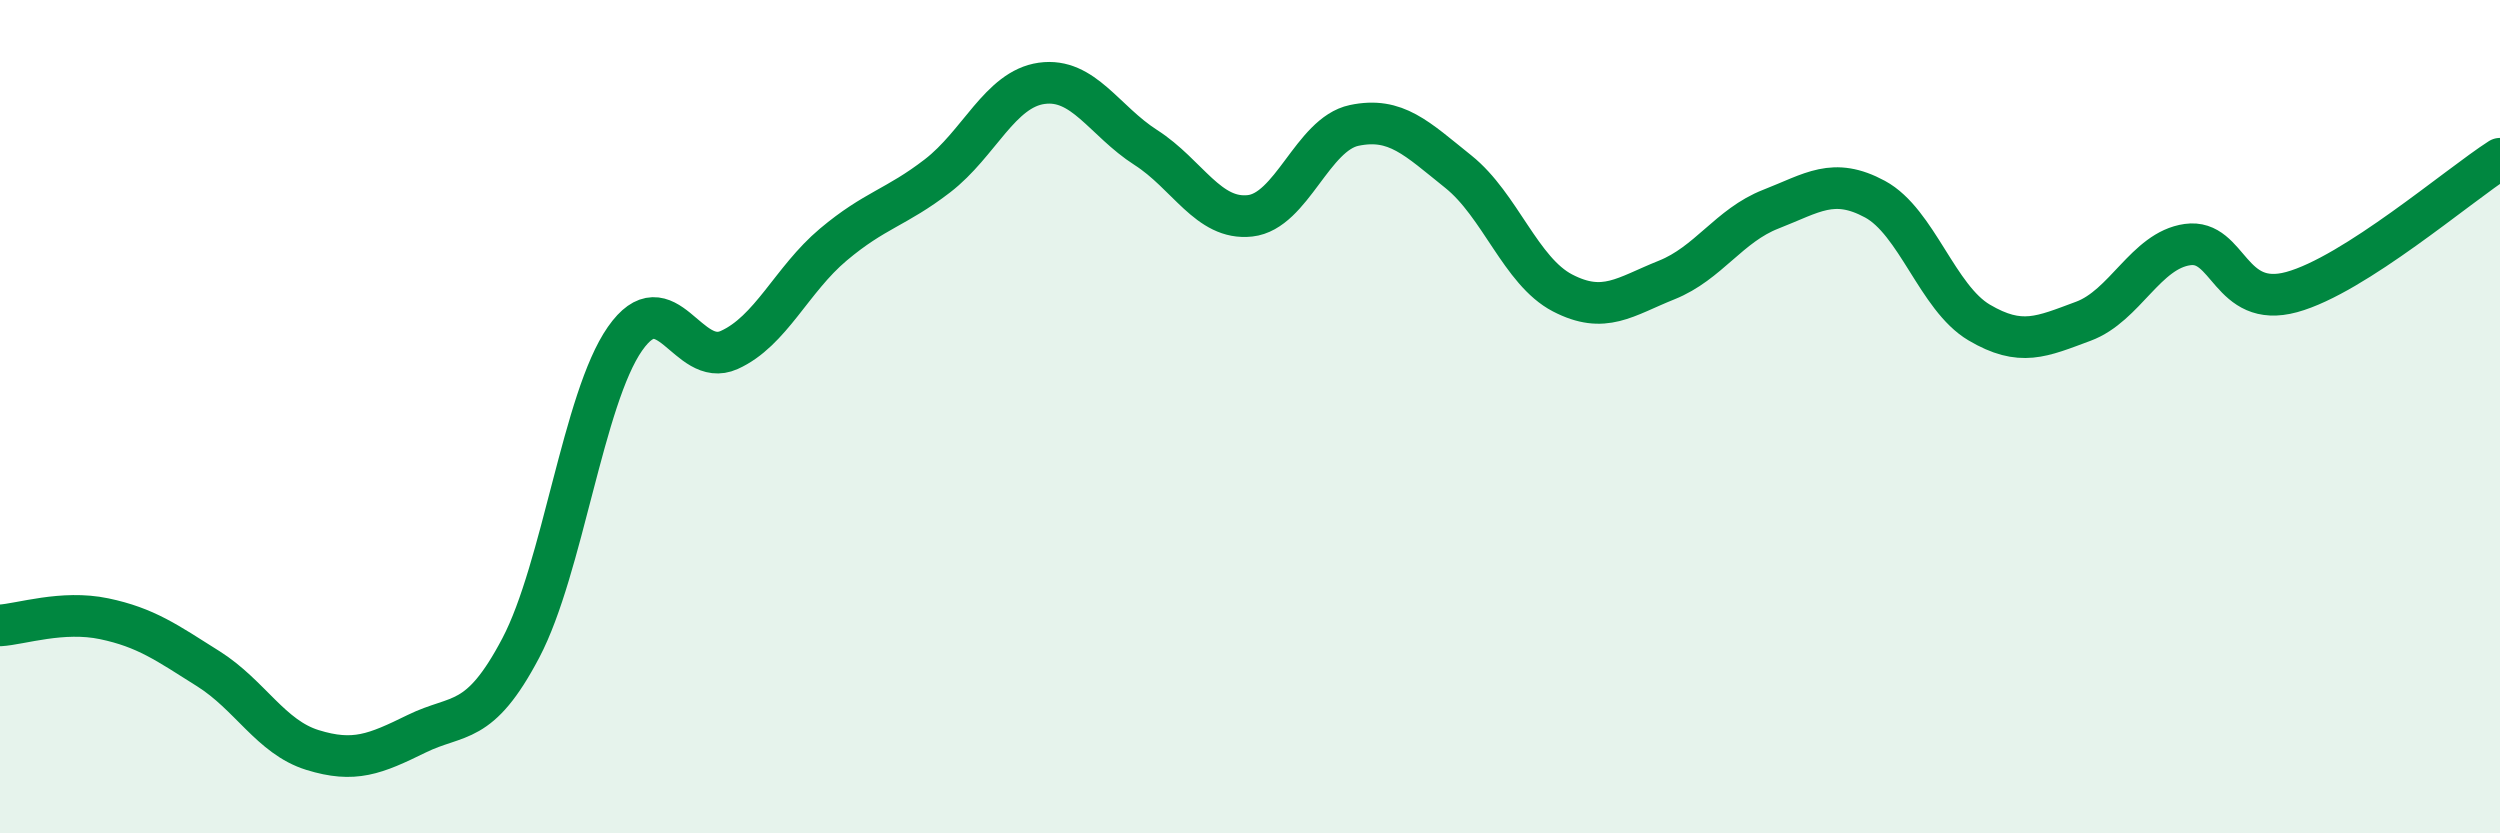 
    <svg width="60" height="20" viewBox="0 0 60 20" xmlns="http://www.w3.org/2000/svg">
      <path
        d="M 0,15.01 C 0.5,14.98 1.5,14.64 2.5,14.85 C 3.5,15.06 4,15.42 5,16.05 C 6,16.68 6.5,17.69 7.5,18 C 8.5,18.31 9,18.1 10,17.61 C 11,17.12 11.5,17.45 12.5,15.55 C 13.5,13.65 14,9.56 15,8.13 C 16,6.7 16.5,8.85 17.5,8.4 C 18.5,7.95 19,6.71 20,5.87 C 21,5.03 21.5,4.99 22.5,4.22 C 23.5,3.45 24,2.14 25,2 C 26,1.86 26.5,2.9 27.5,3.54 C 28.5,4.18 29,5.29 30,5.18 C 31,5.07 31.5,3.22 32.5,3.01 C 33.5,2.8 34,3.32 35,4.12 C 36,4.92 36.5,6.51 37.5,7.03 C 38.5,7.55 39,7.12 40,6.72 C 41,6.32 41.5,5.41 42.5,5.02 C 43.5,4.63 44,4.24 45,4.78 C 46,5.32 46.5,7.15 47.5,7.74 C 48.5,8.33 49,8.08 50,7.71 C 51,7.34 51.5,6.01 52.5,5.87 C 53.5,5.73 53.5,7.42 55,7.01 C 56.5,6.6 59,4.45 60,3.81L60 20L0 20Z"
        fill="#008740"
        opacity="0.1"
        stroke-linecap="round"
        stroke-linejoin="round"
      />
      <path
        d="M 0,15.01 C 0.5,14.98 1.5,14.64 2.5,14.85 C 3.5,15.06 4,15.42 5,16.05 C 6,16.68 6.5,17.69 7.5,18 C 8.5,18.31 9,18.1 10,17.61 C 11,17.12 11.5,17.45 12.5,15.55 C 13.5,13.65 14,9.56 15,8.13 C 16,6.7 16.5,8.85 17.5,8.4 C 18.5,7.95 19,6.71 20,5.87 C 21,5.03 21.5,4.99 22.5,4.22 C 23.5,3.45 24,2.14 25,2 C 26,1.86 26.5,2.9 27.5,3.54 C 28.5,4.18 29,5.29 30,5.18 C 31,5.07 31.5,3.22 32.5,3.01 C 33.5,2.8 34,3.32 35,4.12 C 36,4.92 36.5,6.51 37.5,7.03 C 38.5,7.55 39,7.12 40,6.72 C 41,6.32 41.5,5.41 42.5,5.02 C 43.5,4.63 44,4.24 45,4.78 C 46,5.32 46.5,7.15 47.5,7.74 C 48.5,8.33 49,8.08 50,7.71 C 51,7.34 51.5,6.01 52.5,5.87 C 53.5,5.73 53.5,7.42 55,7.01 C 56.5,6.6 59,4.45 60,3.81"
        stroke="#008740"
        stroke-width="1"
        fill="none"
        stroke-linecap="round"
        stroke-linejoin="round"
      />
    </svg>
  